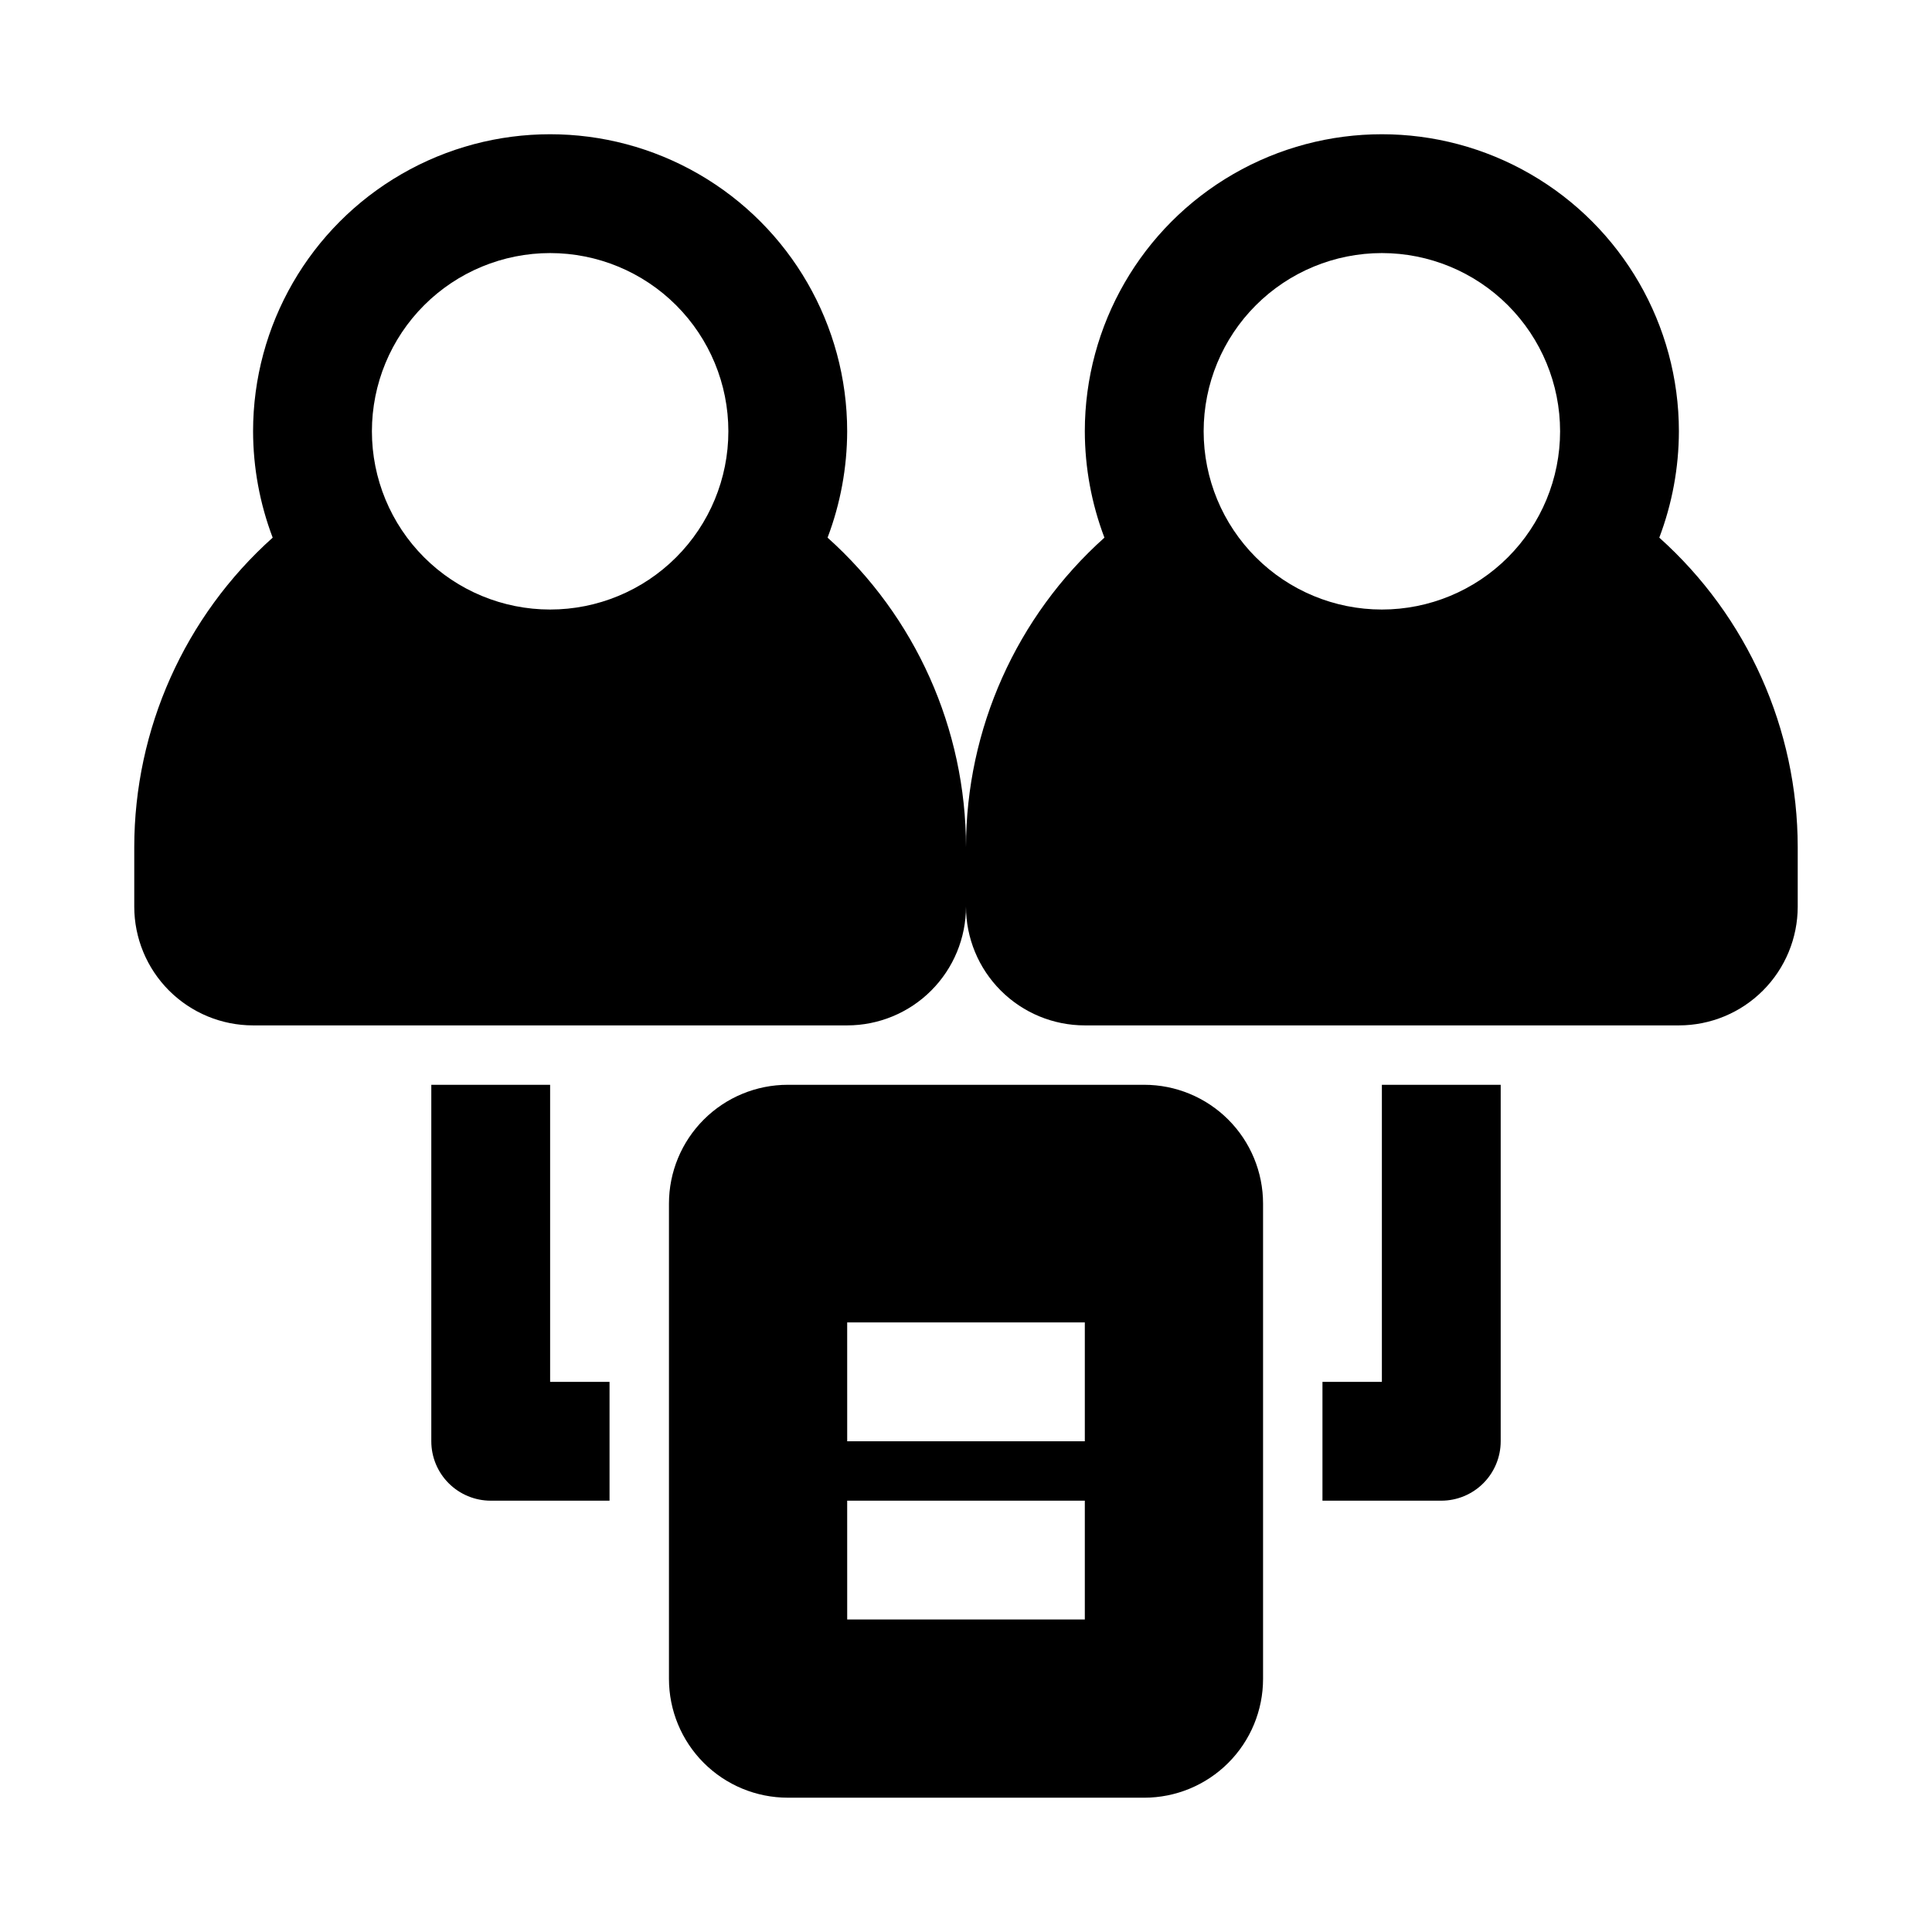 <?xml version="1.0" encoding="UTF-8"?>
<!-- Uploaded to: SVG Repo, www.svgrepo.com, Generator: SVG Repo Mixer Tools -->
<svg fill="#000000" width="800px" height="800px" version="1.1" viewBox="144 144 512 512" xmlns="http://www.w3.org/2000/svg">
 <g>
  <path d="m583.73 286.48c3.414-9.004 5.176-18.551 5.195-28.184 0-28.121-15.004-54.109-39.359-68.172-24.355-14.062-54.363-14.062-78.719 0-24.355 14.062-39.359 40.051-39.359 68.172 0.02 9.633 1.781 19.18 5.195 28.184-23.328 20.891-36.664 50.715-36.684 82.027-0.023-31.312-13.359-61.137-36.684-82.027 3.414-9.004 5.172-18.551 5.195-28.184 0-28.121-15.004-54.109-39.363-68.172-24.355-14.062-54.363-14.062-78.719 0-24.355 14.062-39.359 40.051-39.359 68.172 0.02 9.633 1.781 19.18 5.195 28.184-23.324 20.891-36.664 50.715-36.684 82.027v15.742c0 8.352 3.316 16.359 9.223 22.266s13.914 9.223 22.266 9.223h157.44c8.352 0 16.359-3.316 22.266-9.223 5.902-5.906 9.223-13.914 9.223-22.266 0 8.352 3.316 16.359 9.223 22.266 5.902 5.906 13.914 9.223 22.266 9.223h157.44c8.352 0 16.363-3.316 22.266-9.223 5.906-5.906 9.223-13.914 9.223-22.266v-15.742c-0.02-31.312-13.355-61.137-36.684-82.027zm-293.94 19.051c-12.527 0-24.539-4.977-33.398-13.836-8.855-8.855-13.832-20.871-13.832-33.398 0-12.527 4.977-24.539 13.832-33.398 8.859-8.855 20.871-13.832 33.398-13.832 12.527 0 24.543 4.977 33.398 13.832 8.859 8.859 13.836 20.871 13.836 33.398 0 12.527-4.977 24.543-13.836 33.398-8.855 8.859-20.871 13.836-33.398 13.836zm220.42 0c-12.527 0-24.539-4.977-33.398-13.836-8.859-8.855-13.832-20.871-13.832-33.398 0-12.527 4.973-24.539 13.832-33.398 8.859-8.855 20.871-13.832 33.398-13.832 12.527 0 24.539 4.977 33.398 13.832 8.855 8.859 13.832 20.871 13.832 33.398 0 12.527-4.977 24.543-13.832 33.398-8.859 8.859-20.871 13.836-33.398 13.836z"/>
  <path d="m352.77 620.41h94.465c8.352 0 16.359-3.316 22.266-9.223 5.906-5.902 9.223-13.914 9.223-22.266v-125.95c0-8.352-3.316-16.363-9.223-22.266-5.906-5.906-13.914-9.223-22.266-9.223h-94.465c-8.352 0-16.359 3.316-22.266 9.223-5.902 5.902-9.223 13.914-9.223 22.266v125.95-0.004c0 8.352 3.32 16.363 9.223 22.266 5.906 5.906 13.914 9.223 22.266 9.223zm15.742-125.95h62.977v31.488h-62.973zm0 47.23h62.977v31.488l-62.973 0.004z"/>
  <path d="m258.3 431.49v94.465-0.004c0 4.176 1.66 8.184 4.613 11.133 2.953 2.953 6.957 4.613 11.133 4.613h31.488v-31.488h-15.746v-78.719z"/>
  <path d="m541.7 525.95v-94.461h-31.488v78.719h-15.746v31.488h31.488c4.176 0 8.184-1.66 11.133-4.613 2.953-2.949 4.613-6.957 4.613-11.133z"/>
 </g>
</svg>